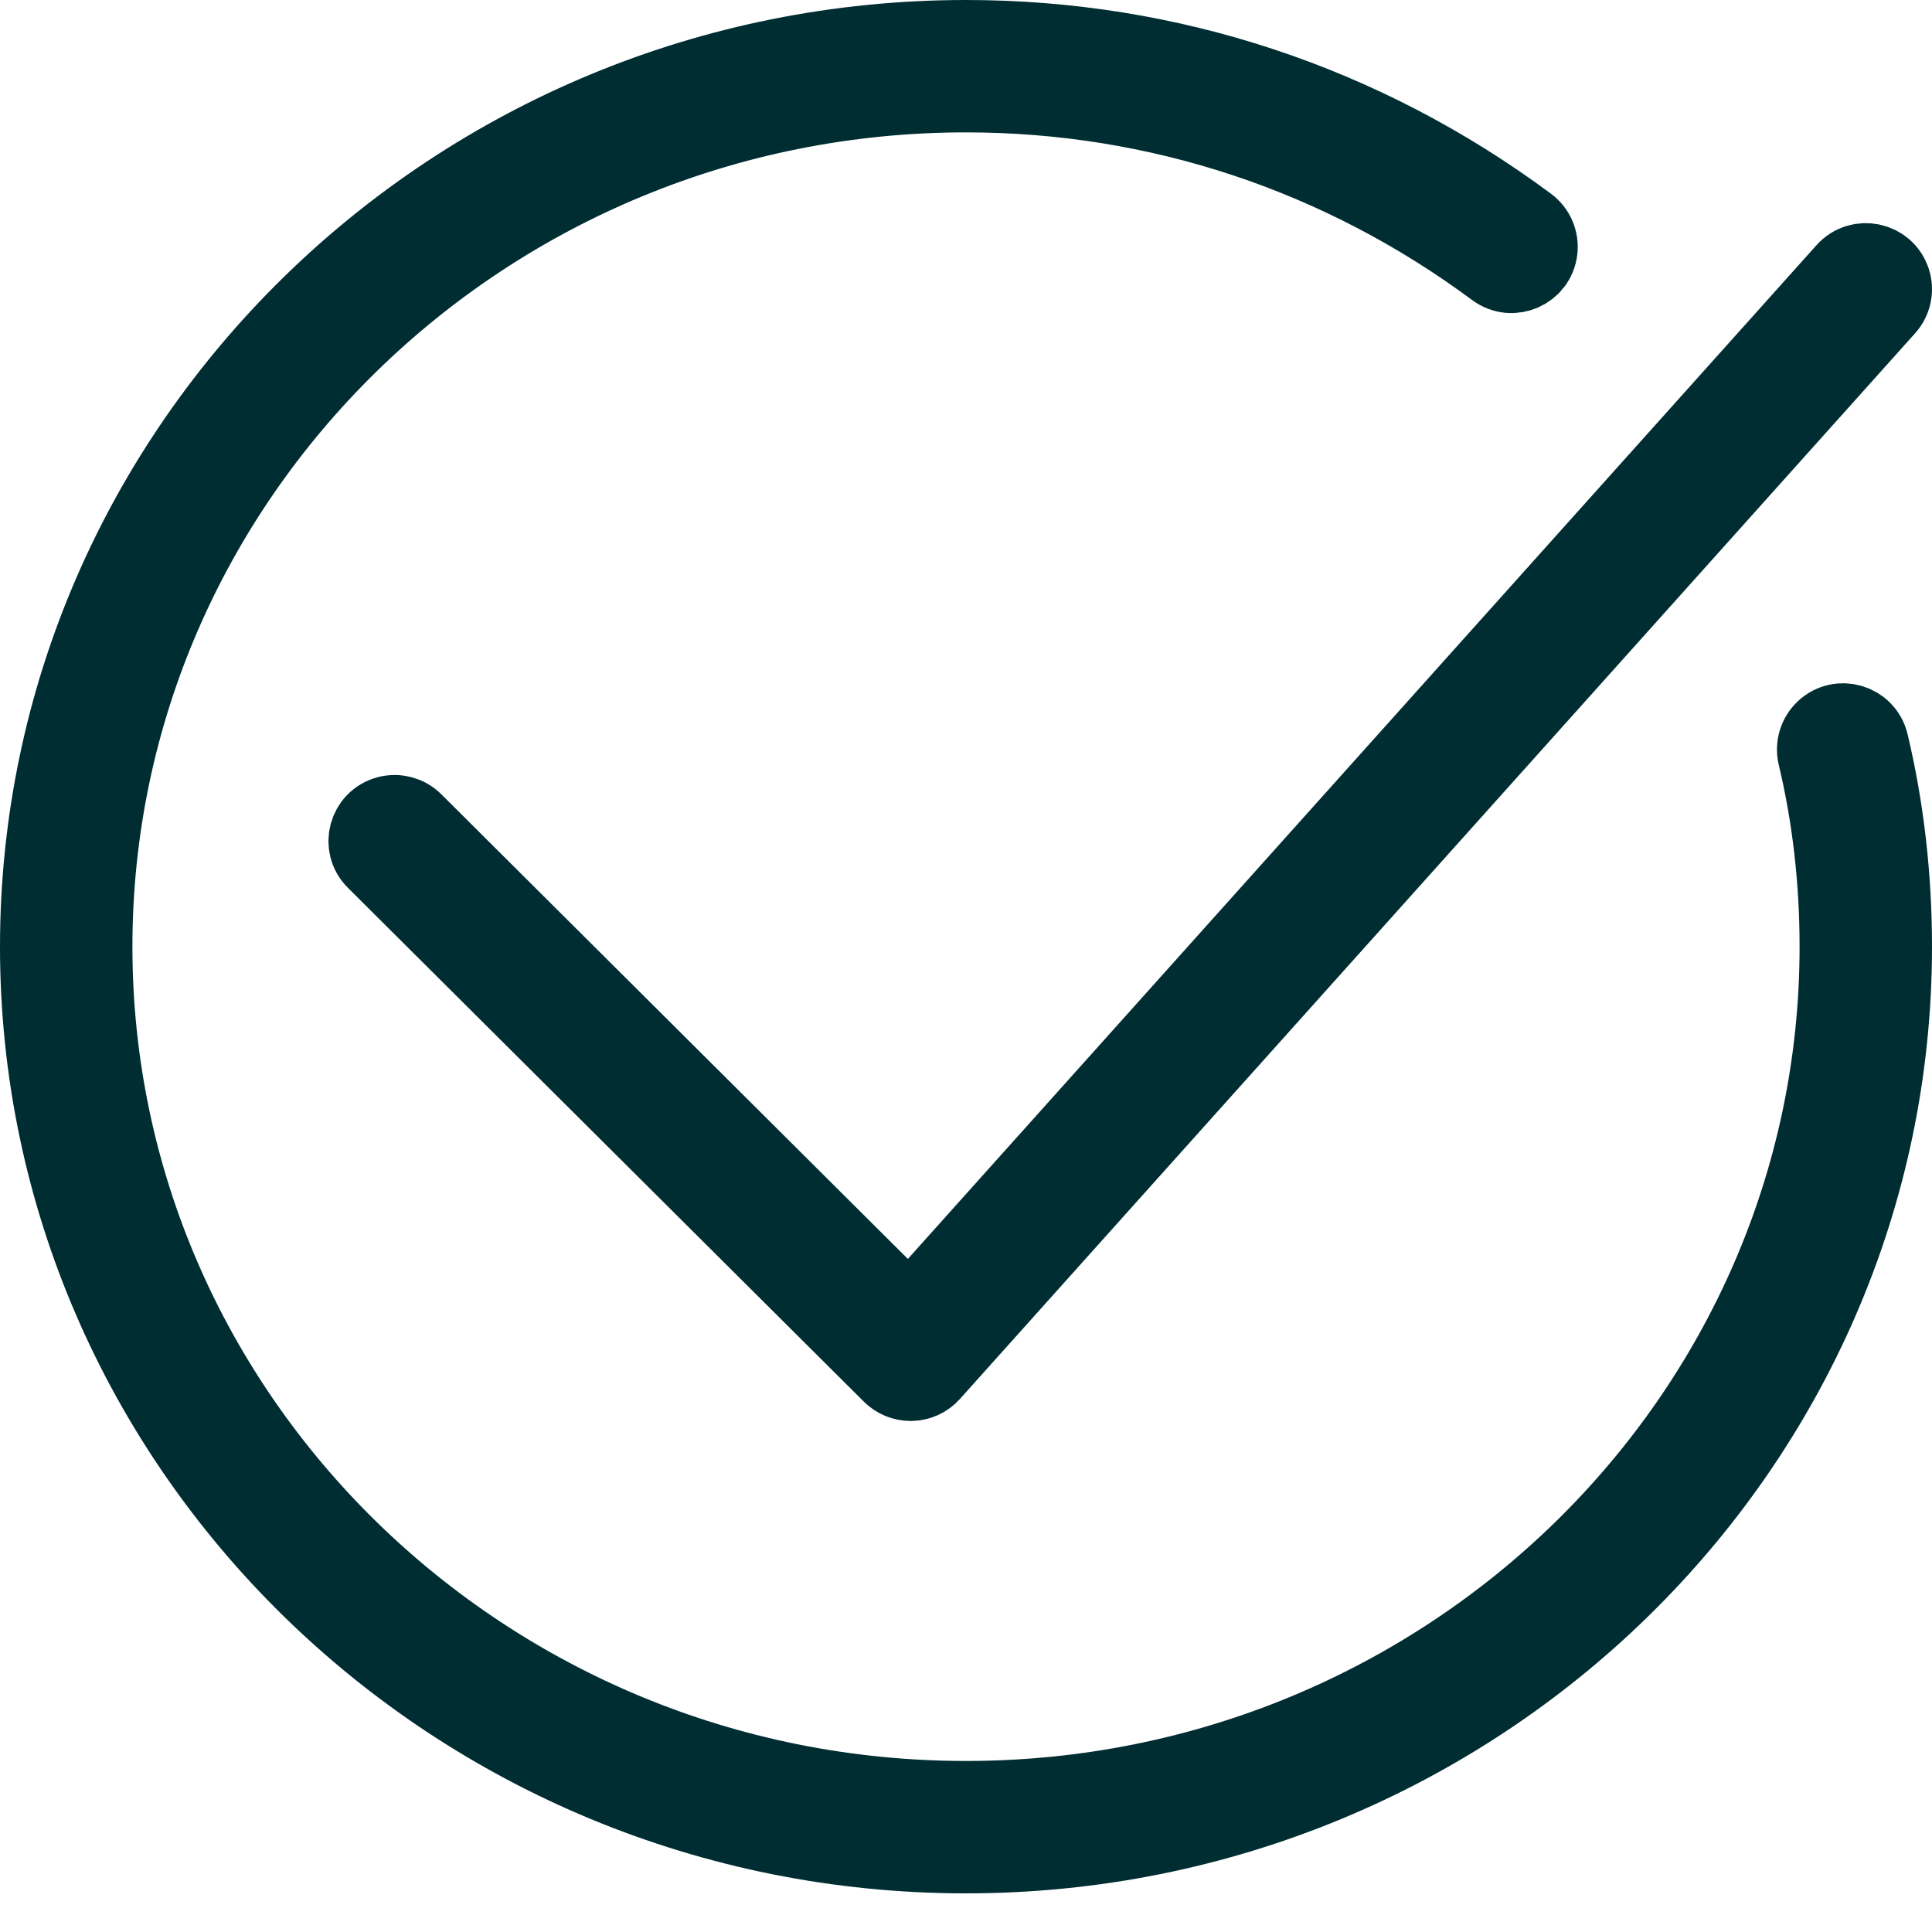 <?xml version="1.0" encoding="UTF-8"?> <svg xmlns="http://www.w3.org/2000/svg" viewBox="1950 2450 100 100" width="100" height="100" data-guides="{&quot;vertical&quot;:[],&quot;horizontal&quot;:[]}"><path fill="#002d32" stroke="#002d32" fill-opacity="1" stroke-width="4" stroke-opacity="1" color="rgb(51, 51, 51)" fill-rule="evenodd" font-size-adjust="none" id="tSvg295e254c3c" title="Path 5" stroke-linecap="" d="M 2046.79 2488.463 C 2046.535 2487.395 2045.22 2487.003 2044.422 2487.757C 2044.051 2488.107 2043.896 2488.628 2044.014 2489.124C 2044.765 2492.27 2045.146 2495.593 2045.146 2499.001C 2045.146 2523.343 2024.894 2543.147 2000 2543.147C 1975.106 2543.147 1954.854 2523.343 1954.854 2499.001C 1954.854 2474.657 1975.106 2454.852 2000 2454.852C 2009.914 2454.852 2019.385 2457.989 2027.387 2463.923C 2028.269 2464.577 2029.528 2464.031 2029.654 2462.941C 2029.712 2462.434 2029.496 2461.935 2029.086 2461.632C 2020.59 2455.329 2010.532 2452 2000 2452C 1973.532 2452 1952 2473.084 1952 2499.001C 1952 2524.916 1973.532 2546 2000 2546C 2026.468 2546 2048 2524.916 2048 2499.001C 2048 2495.372 2047.592 2491.827 2046.79 2488.463Z" style=""></path><path fill="#002d32" stroke="#002d32" fill-opacity="1" stroke-width="4" stroke-opacity="1" color="rgb(51, 51, 51)" fill-rule="evenodd" font-size-adjust="none" id="tSvg11065cd3bc8" title="Path 6" stroke-linecap="" d="M 1997.133 2521.549 C 1996.756 2521.549 1996.394 2521.4 1996.126 2521.134C 1987.223 2512.268 1978.321 2503.402 1969.418 2494.535C 1968.643 2493.764 1968.997 2492.445 1970.056 2492.162C 1970.547 2492.031 1971.072 2492.171 1971.432 2492.529C 1979.979 2501.041 1988.526 2509.554 1997.073 2518.066C 2013.22 2500.052 2029.367 2482.038 2045.513 2464.023C 2046.244 2463.209 2047.585 2463.487 2047.928 2464.524C 2048.088 2465.005 2047.977 2465.535 2047.638 2465.913C 2031.157 2484.3 2014.676 2502.688 1998.195 2521.076C 1997.934 2521.367 1997.565 2521.538 1997.173 2521.549C 1997.16 2521.549 1997.146 2521.549 1997.133 2521.549Z" style=""></path><defs></defs></svg> 